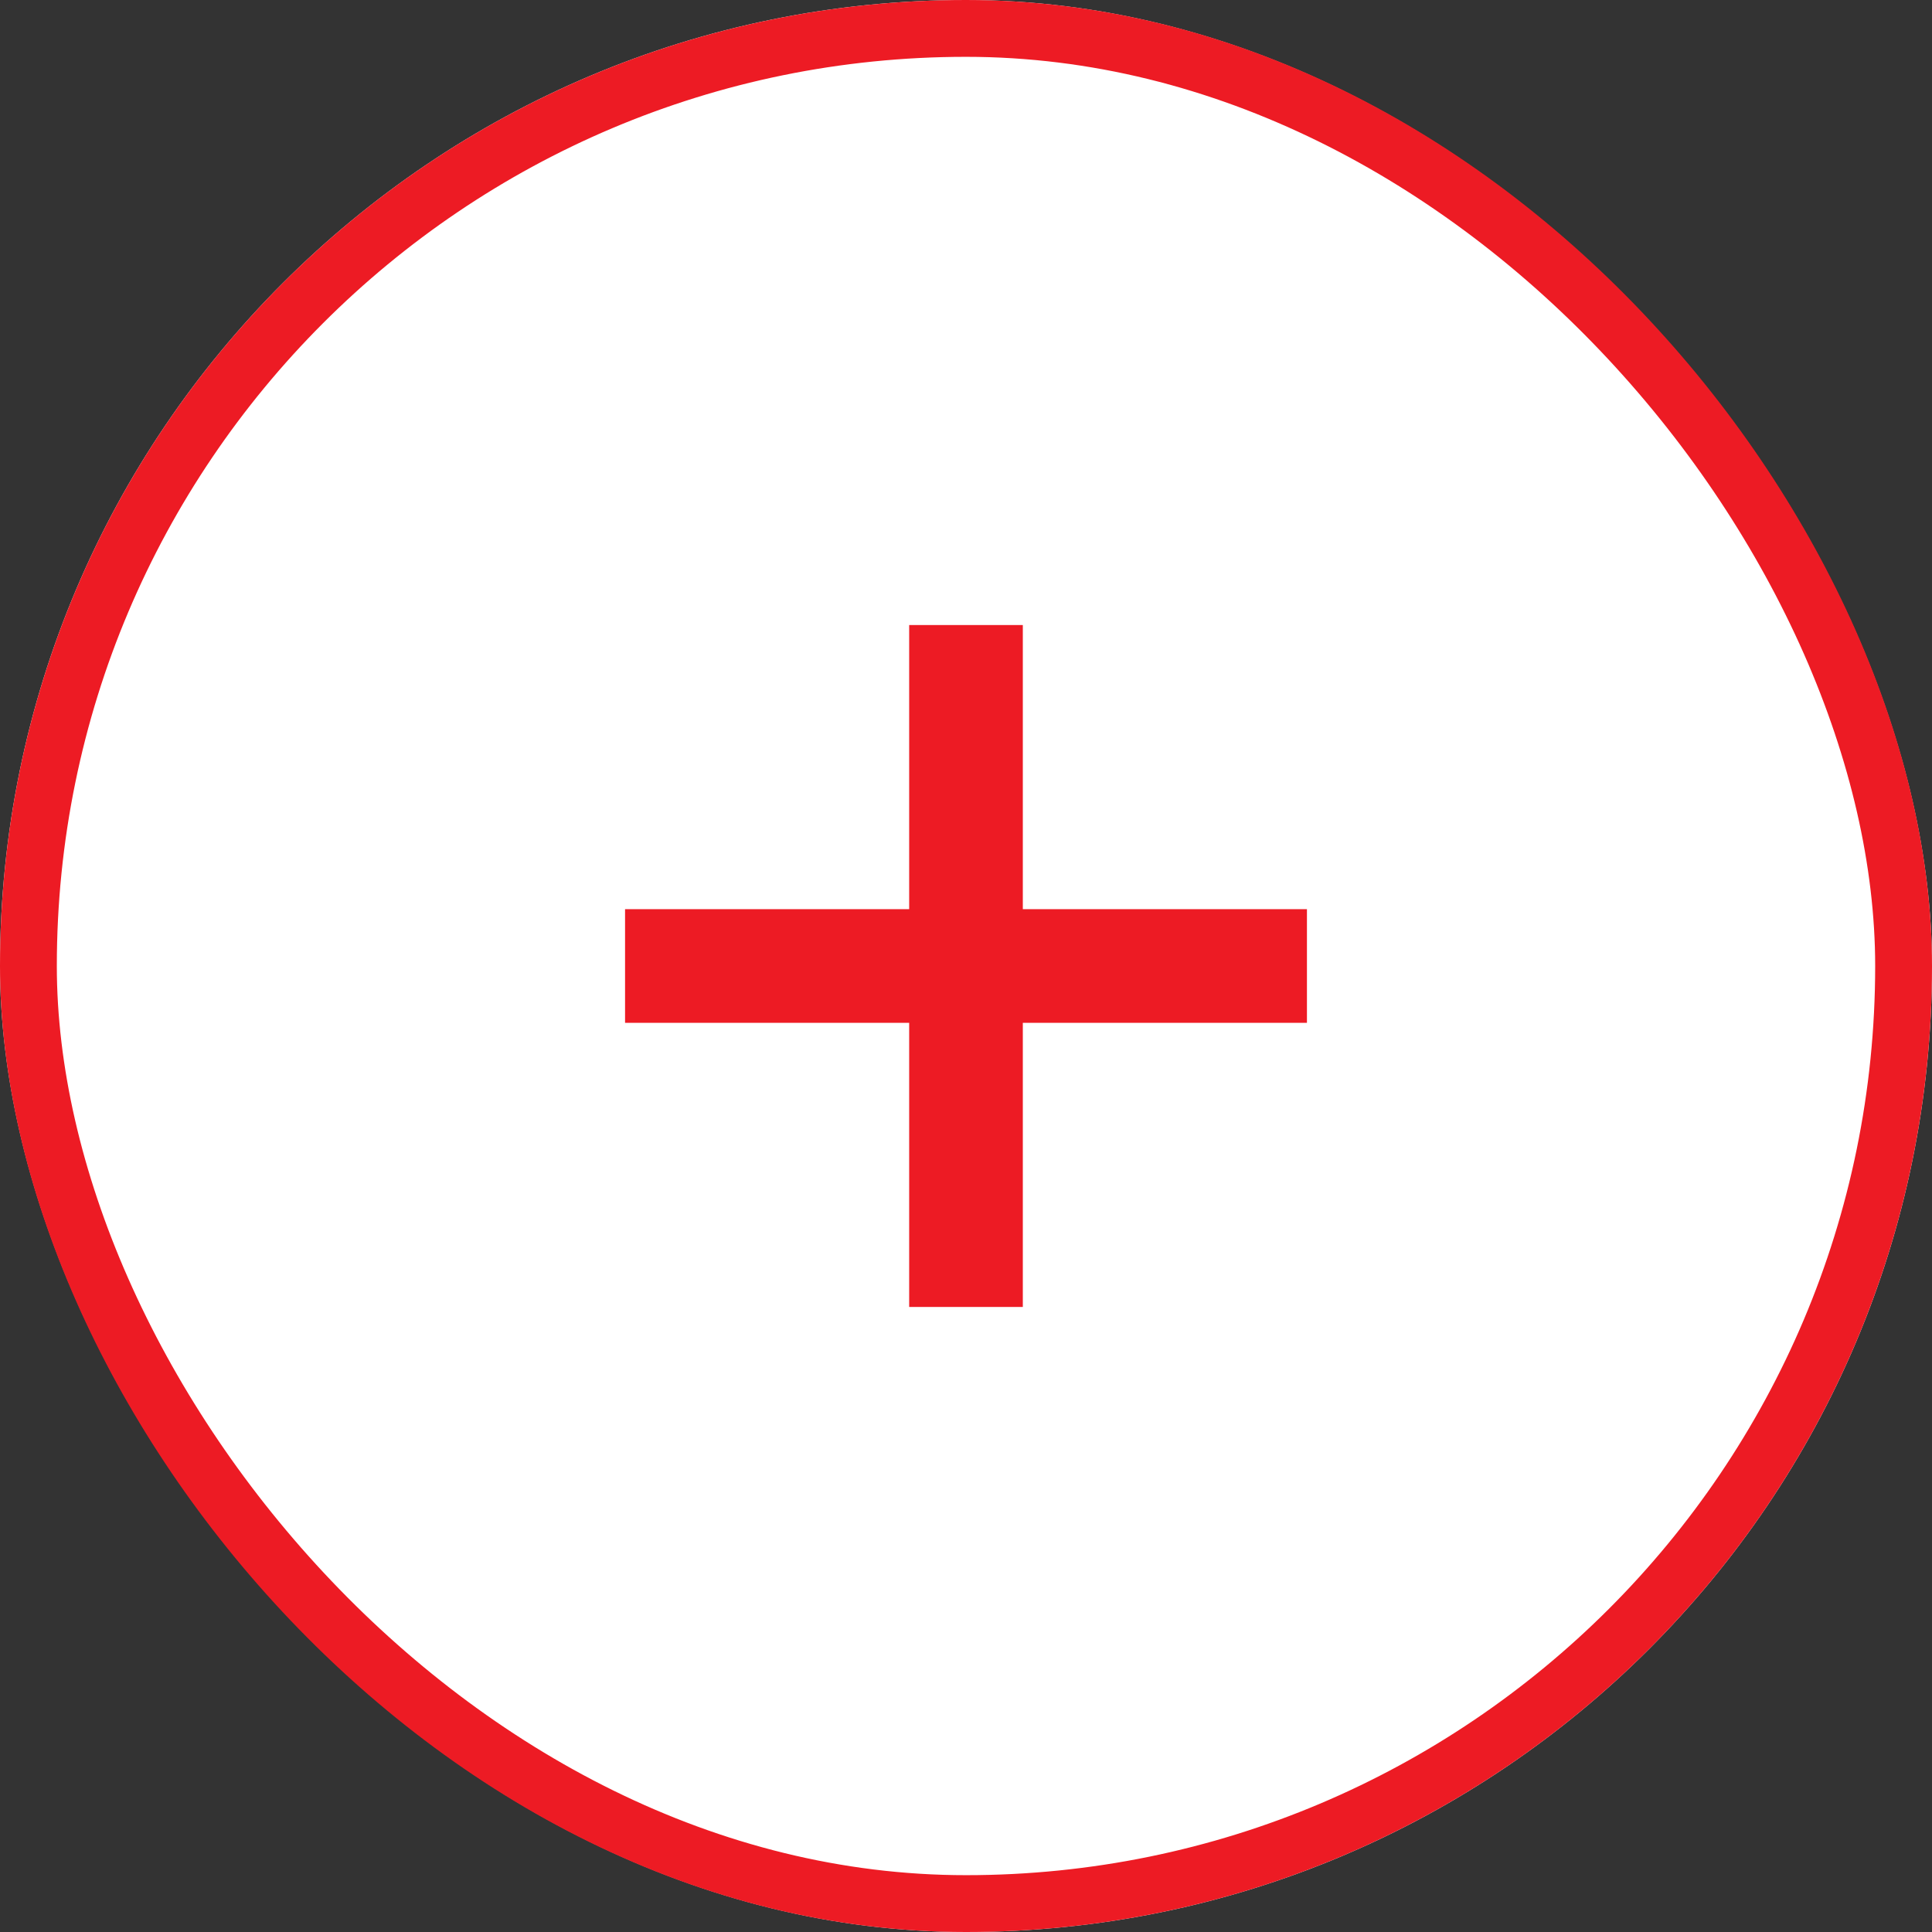 <svg xmlns="http://www.w3.org/2000/svg" width="34" height="34" viewBox="0 0 34 34">
    <rect x="0" y="0" width="34" height="34" fill="#333333" stroke="none"/>
    <g data-name="사각형 13" style="fill:#fff;stroke:#ed1b24">
        <rect width="34" height="34" rx="17" style="stroke:none"/>
        <rect x=".5" y=".5" width="33" height="33" rx="16.5" style="fill:none"/>
    </g>
    <path data-name="사각형 14" transform="translate(11 16)" style="fill:#ed1b24" d="M0 0h12v2H0z"/>
    <path data-name="사각형 15" transform="rotate(-90 19.5 3.5)" style="fill:#ed1b24" d="M0 0h12v2H0z"/>
</svg>
